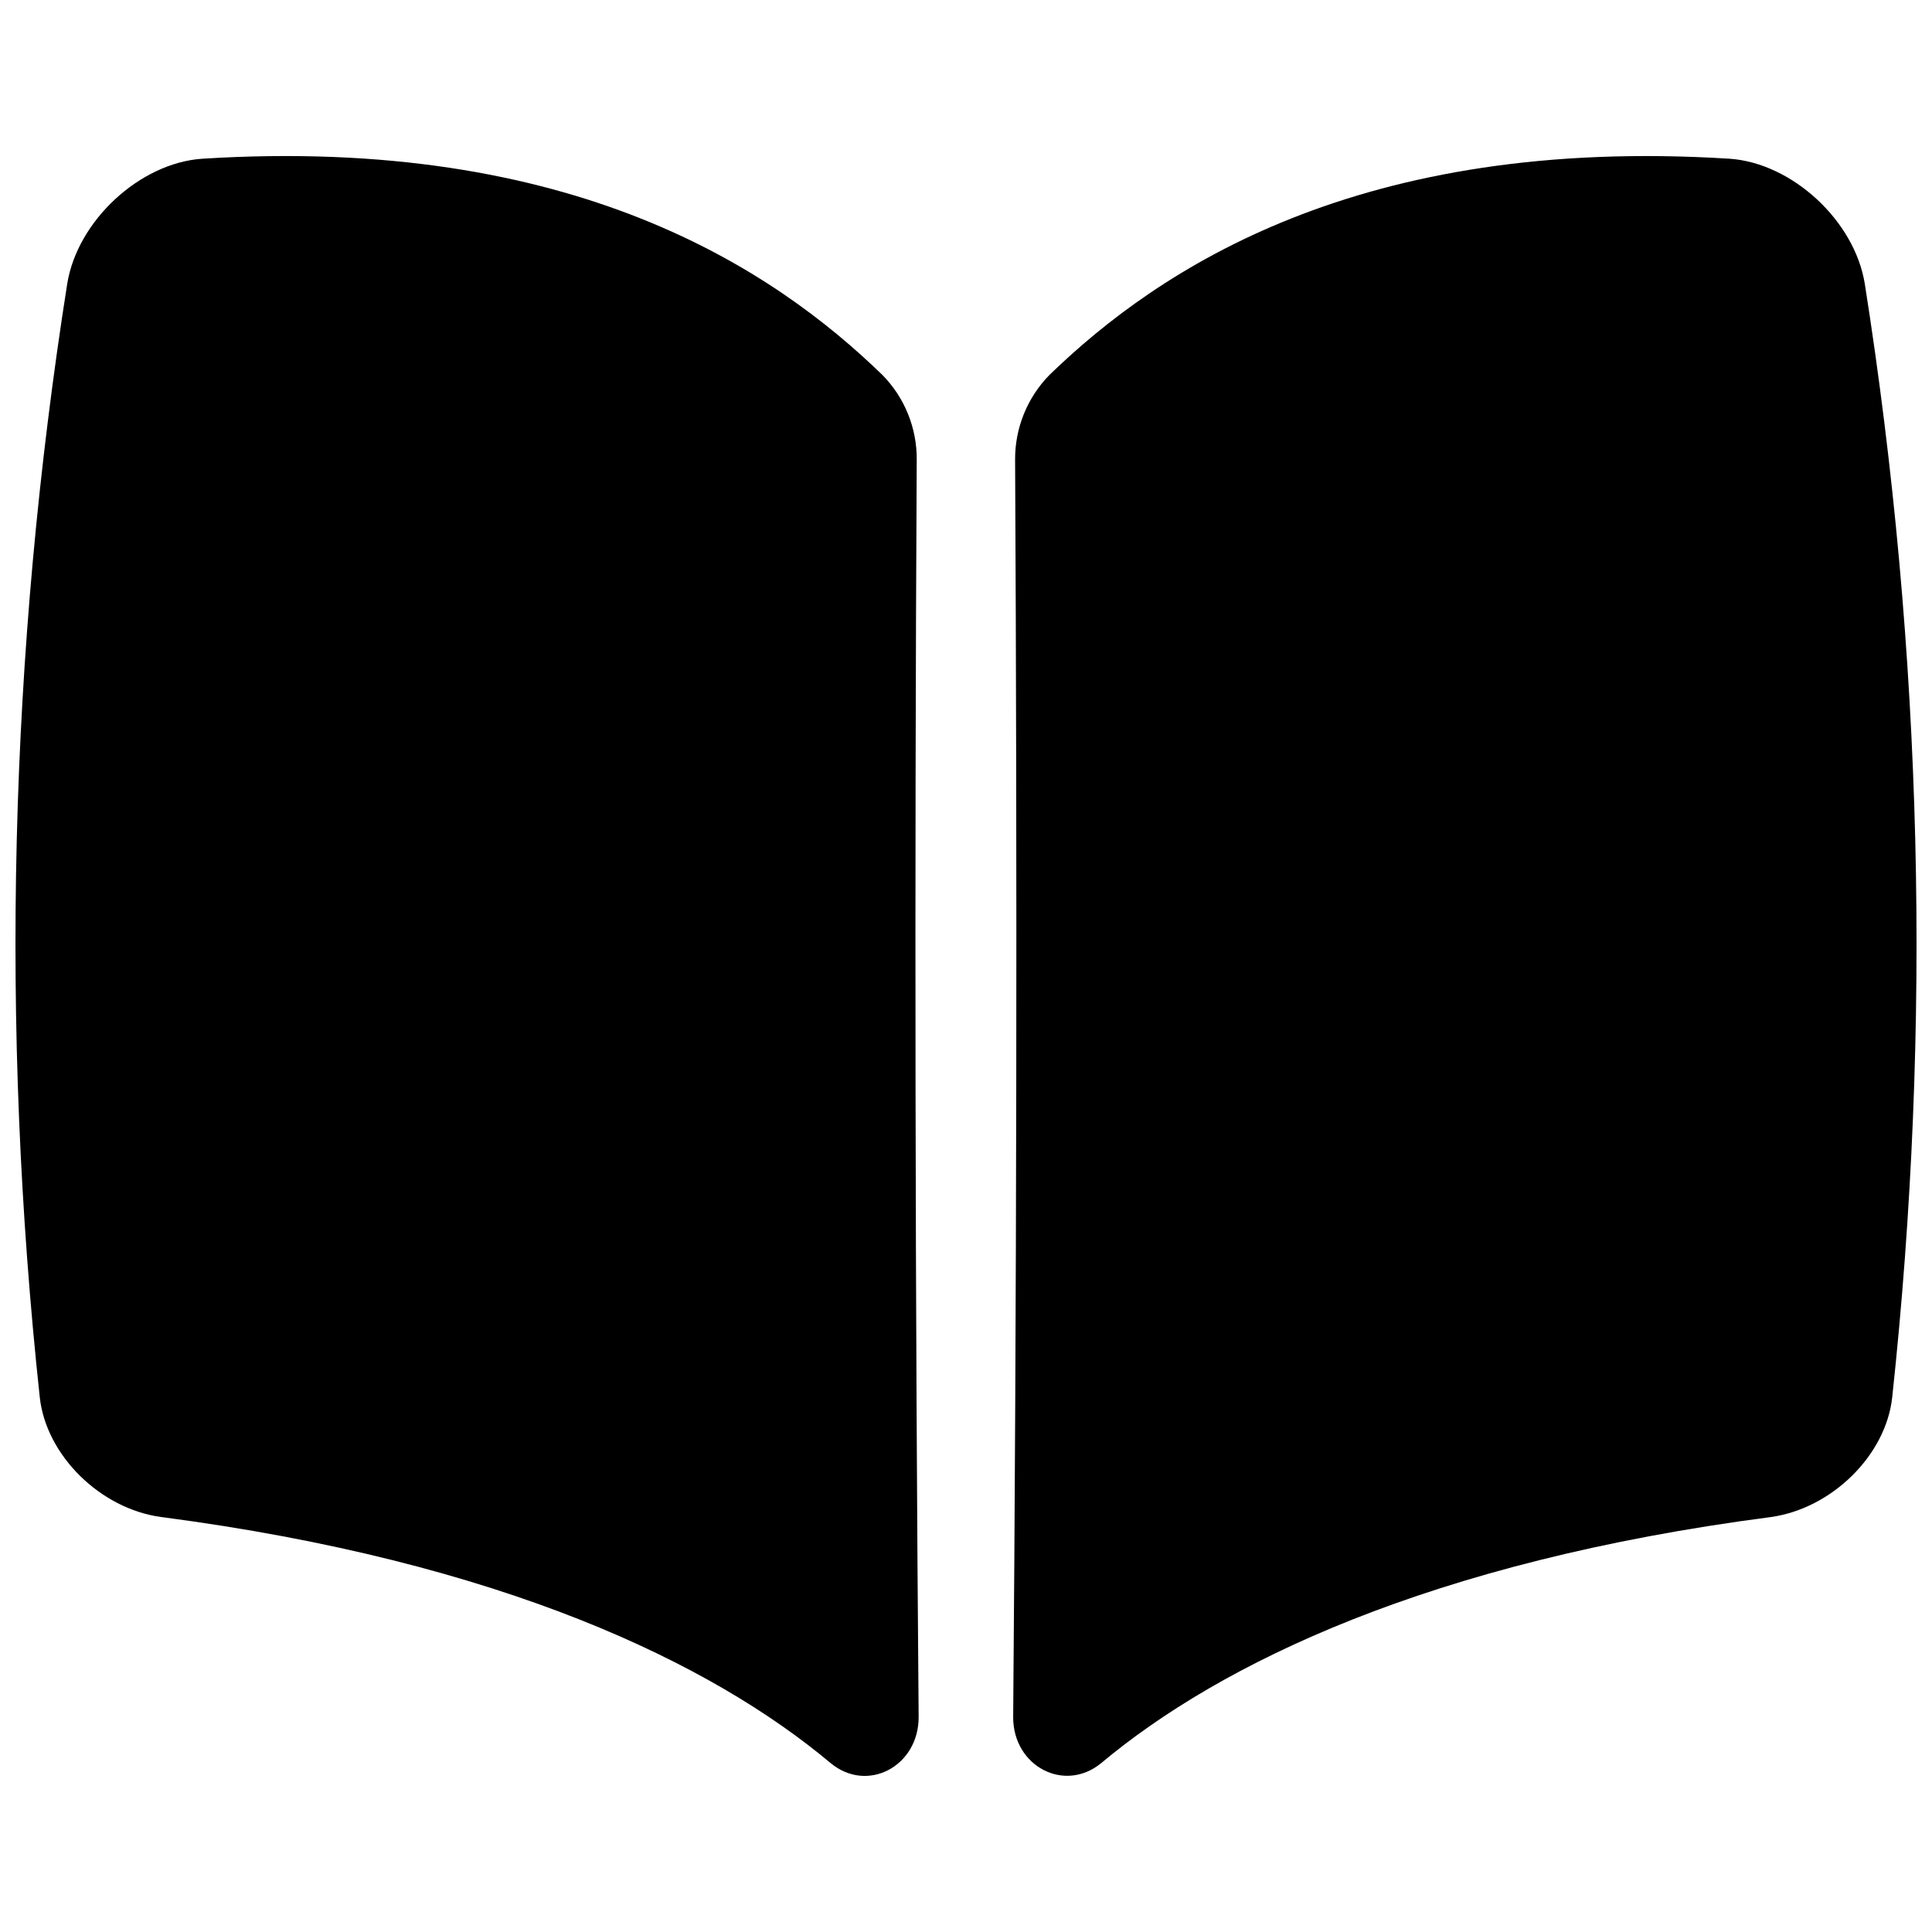 <?xml version="1.0" encoding="UTF-8"?>
<!-- Uploaded to: SVG Repo, www.svgrepo.com, Generator: SVG Repo Mixer Tools -->
<svg width="800px" height="800px" version="1.1" viewBox="144 144 512 512" xmlns="http://www.w3.org/2000/svg">
 <defs>
  <clipPath id="b">
   <path d="m412 185h239.9v430h-239.9z"/>
  </clipPath>
  <clipPath id="a">
   <path d="m148.09 185h239.91v430h-239.91z"/>
  </clipPath>
 </defs>
 <g>
  <g clip-path="url(#b)">
   <path d="m638.19 219.21c-2.695-16.727-19.258-31.98-35.777-33.141-98.195-6.18-151.24 29.156-180.26 57.258-5.914 6.012-9.203 14.121-9.141 22.555 0.578 111.05 0.406 222.09-0.512 333.13-0.059 13.02 13.559 20.281 23.359 12.203 31.547-26.371 87.055-53.402 177.43-65.18 16.109-2.242 30.504-16.324 32.168-31.762v-0.004c10.57-98.246 8.125-197.46-7.269-295.06z"/>
  </g>
  <g clip-path="url(#a)">
   <path d="m186.66 546.02c90.379 11.809 145.89 38.762 177.43 65.191 9.75 8.137 23.41 0.867 23.359-12.203-0.922-111.03-1.094-222.07-0.508-333.13 0.082-8.438-3.211-16.555-9.141-22.555-28.969-28.102-82.059-63.438-180.21-57.258-16.512 1.113-33.074 16.402-35.777 33.141-15.395 97.625-17.84 196.85-7.273 295.11 1.691 15.391 16.059 29.52 32.117 31.703z"/>
  </g>
 </g>
</svg>